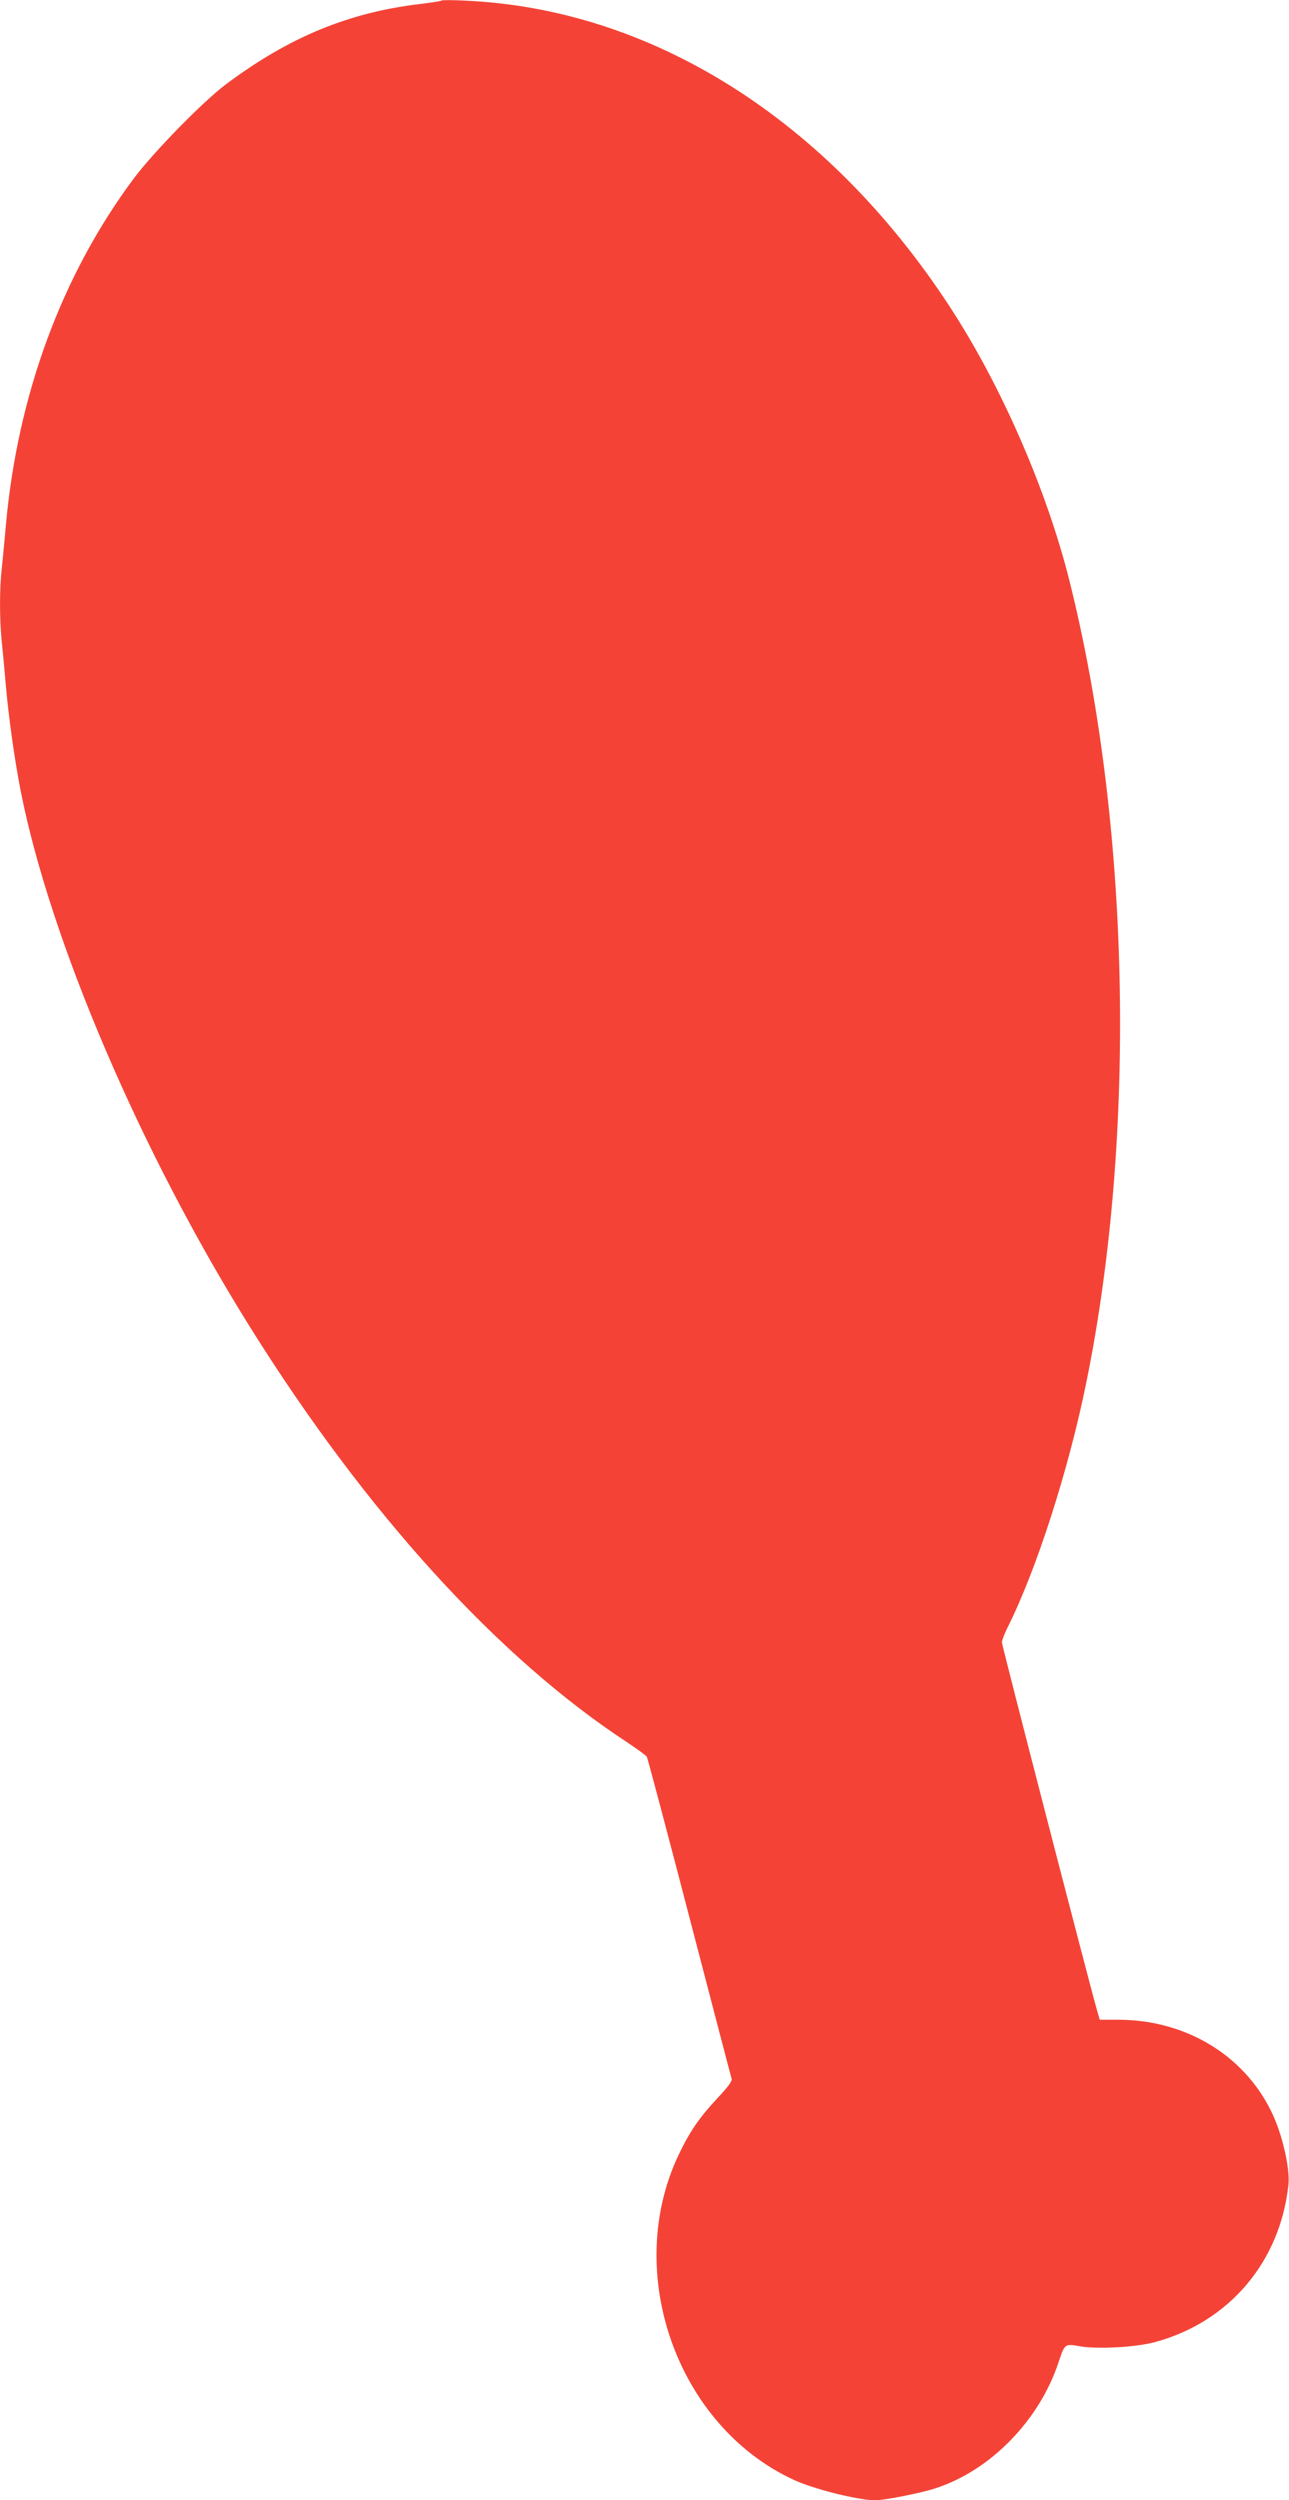 <?xml version="1.0" standalone="no"?>
<!DOCTYPE svg PUBLIC "-//W3C//DTD SVG 20010904//EN"
 "http://www.w3.org/TR/2001/REC-SVG-20010904/DTD/svg10.dtd">
<svg version="1.0" xmlns="http://www.w3.org/2000/svg"
 width="660pt" height="1280pt" viewBox="0 0 660 1280"
 preserveAspectRatio="xMidYMid meet">
<g transform="translate(0,1280) scale(0.1,-0.1)"
fill="#f44336" stroke="none">
<path d="M2260 12797 c-3 -3 -50 -10 -105 -17 -369 -43 -676 -170 -1000 -413
-118 -89 -367 -344 -468 -478 -370 -495 -597 -1111 -657 -1779 -6 -69 -15
-164 -20 -211 -13 -109 -13 -261 -1 -386 6 -54 15 -154 21 -223 14 -161 45
-382 76 -540 152 -768 617 -1854 1178 -2750 590 -943 1266 -1687 1929 -2121
51 -34 95 -66 99 -73 4 -7 102 -376 218 -822 116 -445 213 -817 216 -826 4
-12 -20 -44 -73 -100 -93 -100 -140 -168 -199 -291 -285 -603 -7 -1386 589
-1662 103 -48 331 -105 418 -105 48 0 232 36 308 61 283 91 534 349 632 648
30 91 32 93 104 80 89 -17 293 -6 390 21 379 103 640 411 682 805 9 87 -33
267 -90 380 -142 287 -439 464 -779 465 l-97 0 -15 52 c-44 155 -486 1864
-486 1880 0 10 13 44 29 76 148 295 314 811 405 1263 257 1270 222 2861 -89
4099 -117 466 -350 999 -612 1400 -626 959 -1529 1527 -2488 1567 -60 3 -112
3 -115 0z"/>
</g>
</svg>
